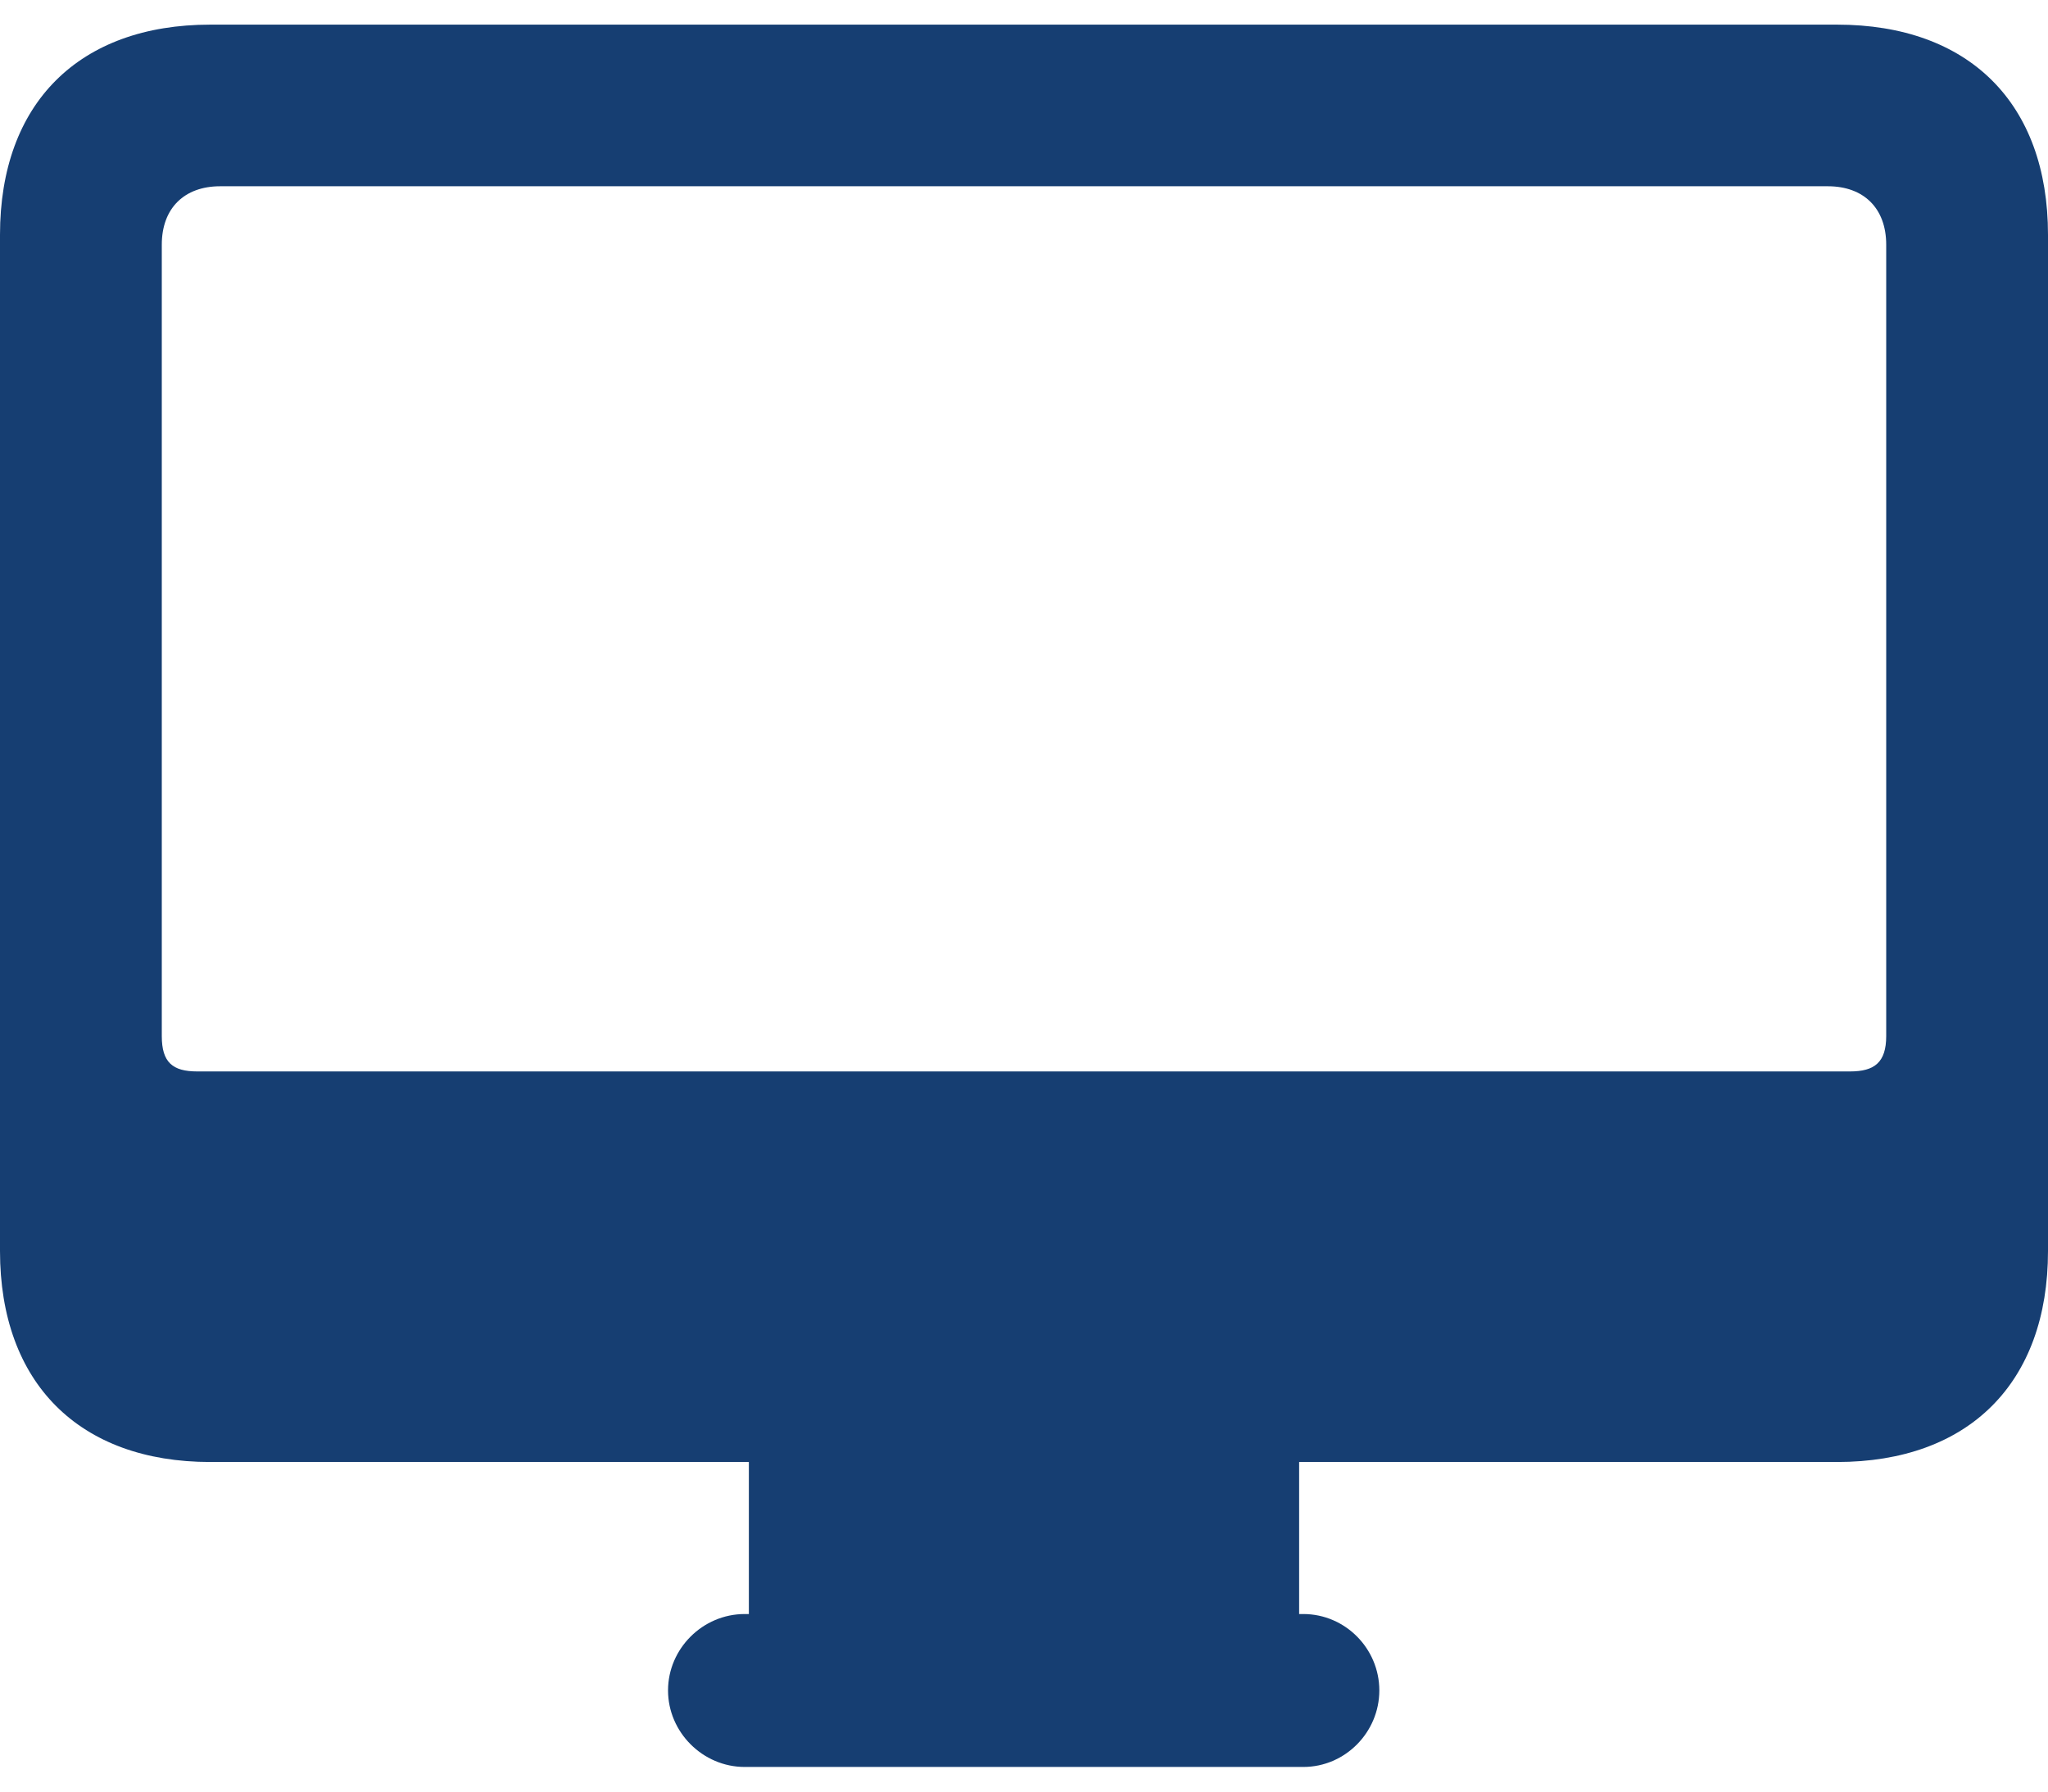 <svg width="32" height="28" viewBox="0 0 32 28" fill="none" xmlns="http://www.w3.org/2000/svg">
<path d="M3.286 22.849H28.703C30.763 22.849 32 21.612 32 19.552V3.669C32 1.611 30.763 0.385 28.703 0.385H3.286C1.237 0.385 0 1.611 0 3.669V19.552C0 21.612 1.237 22.849 3.286 22.849ZM3.081 16.745C2.697 16.745 2.528 16.603 2.528 16.193V3.824C2.528 3.253 2.881 2.911 3.44 2.911H28.56C29.119 2.911 29.472 3.253 29.472 3.824V16.193C29.472 16.603 29.289 16.745 28.908 16.745H3.081ZM11.701 25.863H20.299V22.581H11.701V25.863ZM11.636 27.615H20.364C21.02 27.615 21.552 27.071 21.552 26.419C21.552 25.766 21.02 25.225 20.364 25.225H11.636C10.98 25.225 10.438 25.766 10.438 26.419C10.438 27.071 10.98 27.615 11.636 27.615Z" fill="#163E72"/>
</svg>
